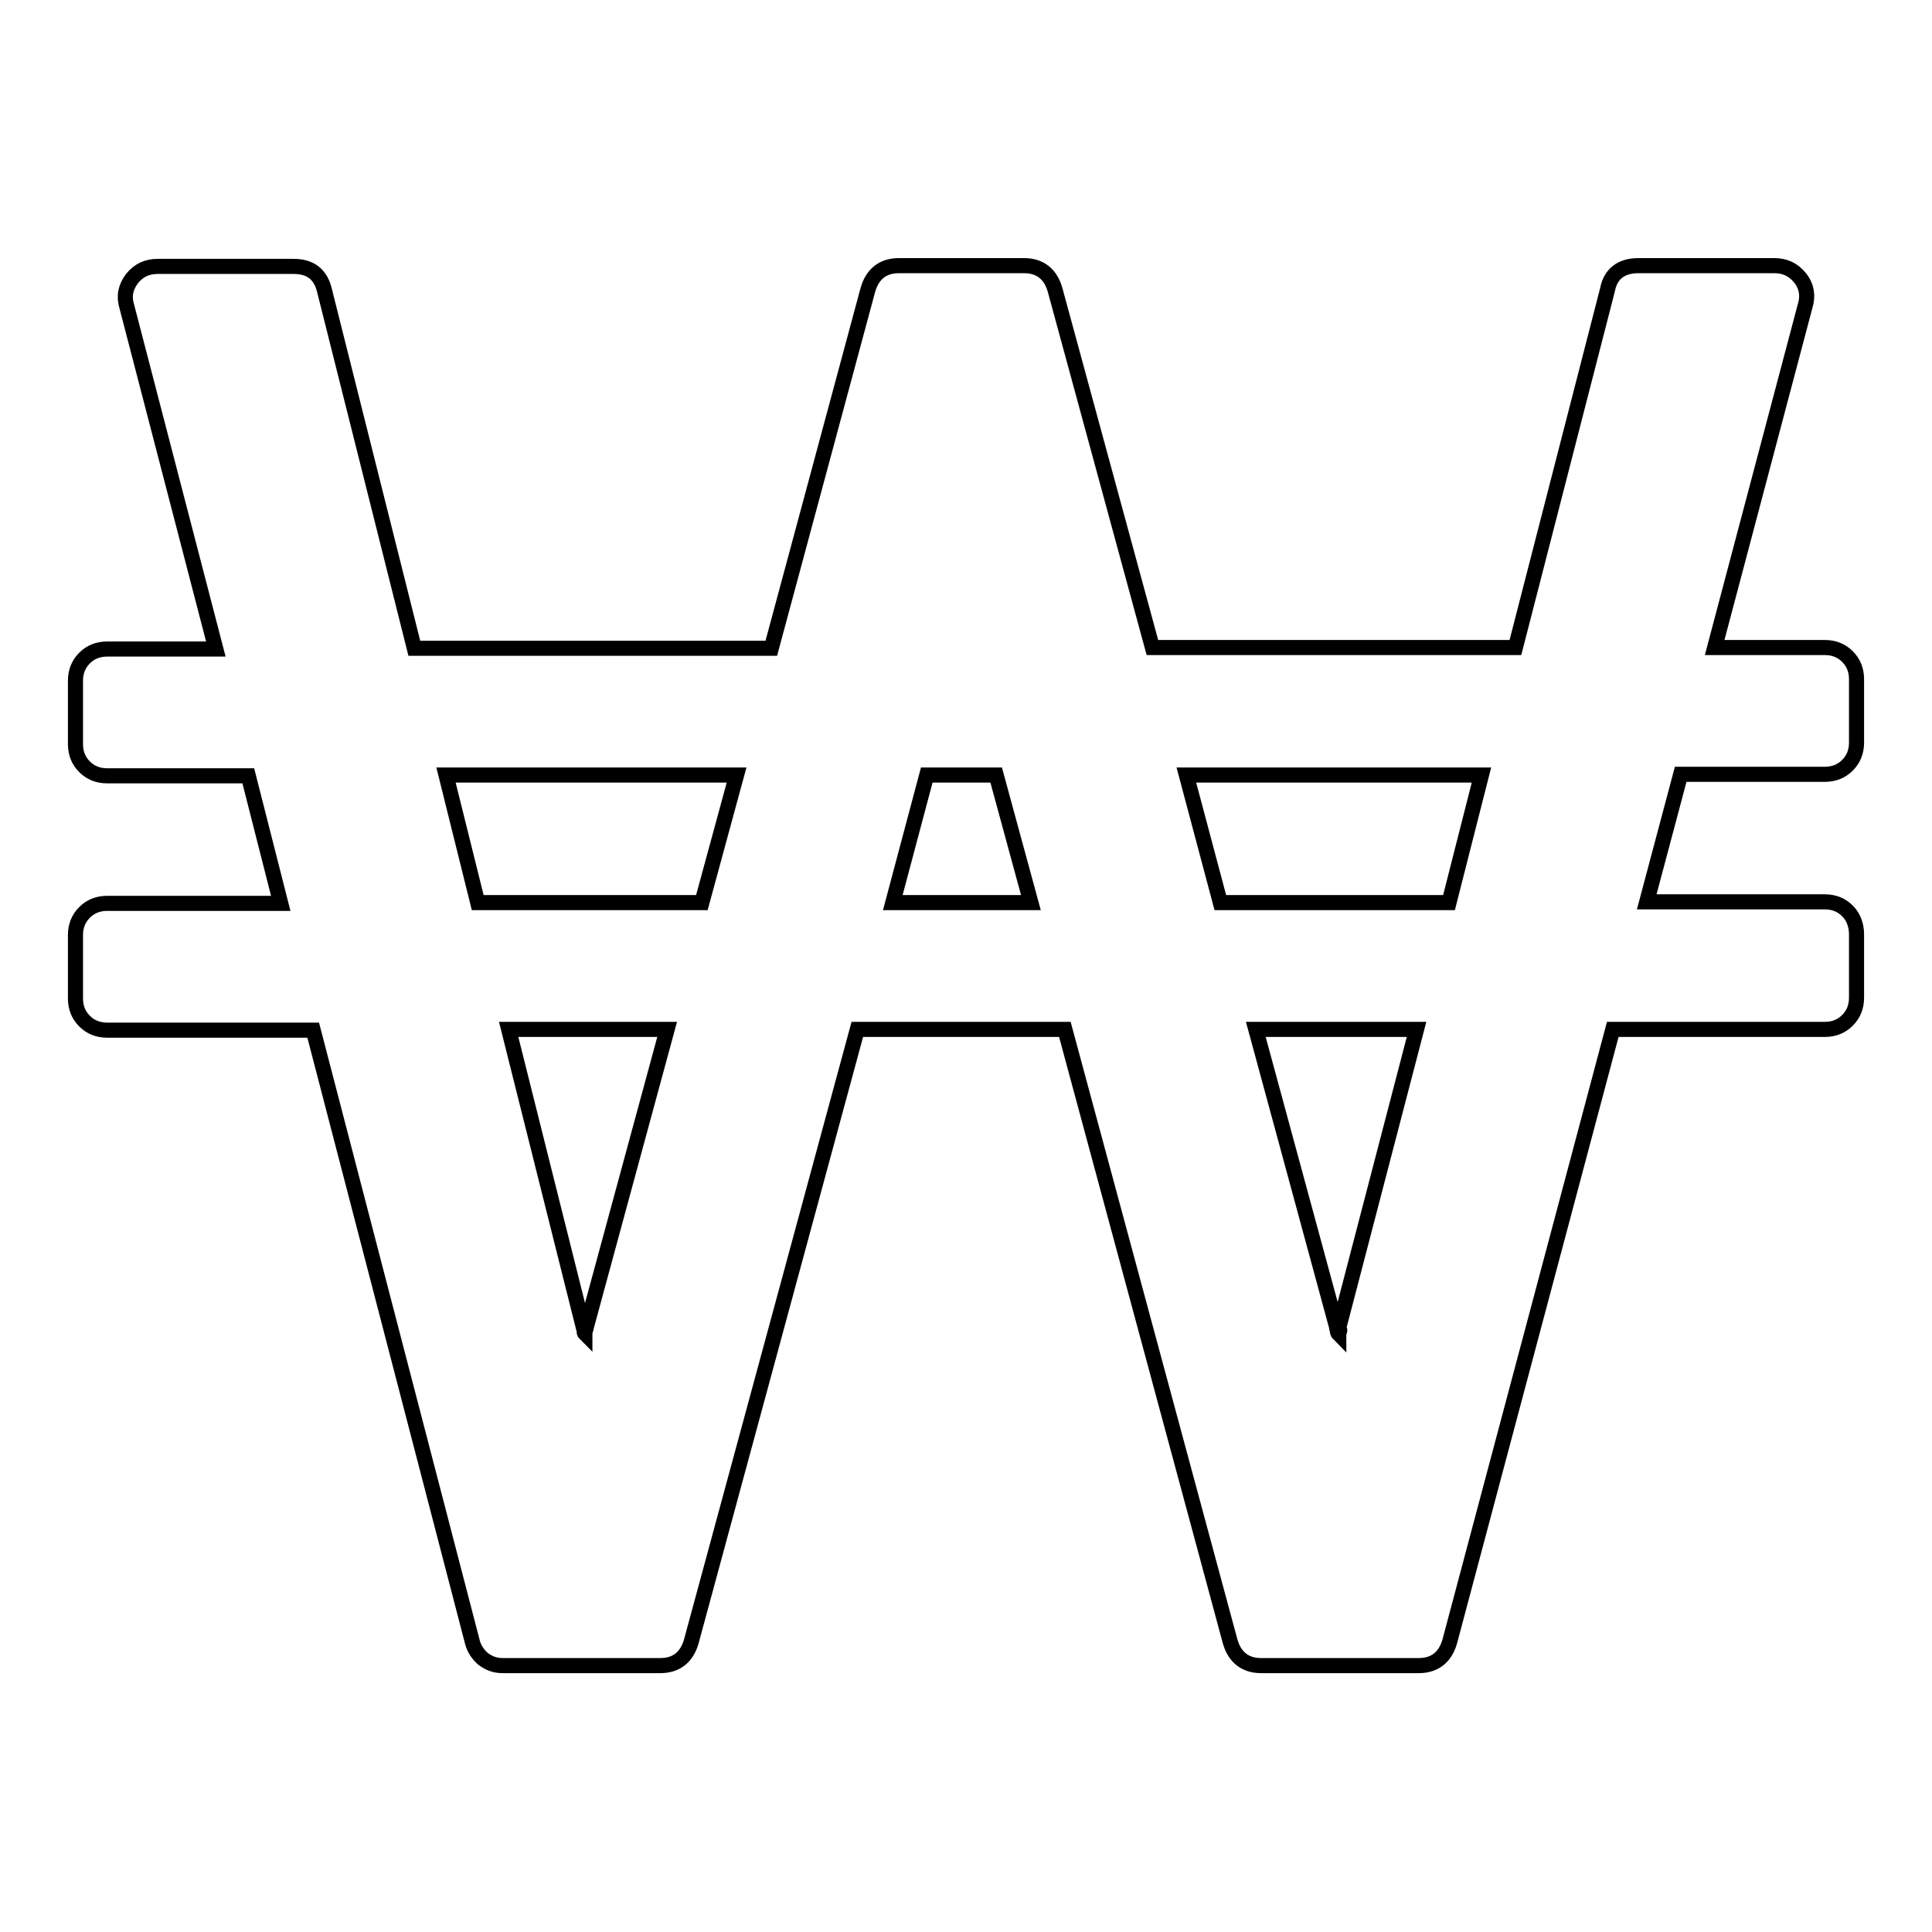 <?xml version="1.0" encoding="utf-8"?>
<!-- Svg Vector Icons : http://www.onlinewebfonts.com/icon -->
<!DOCTYPE svg PUBLIC "-//W3C//DTD SVG 1.1//EN" "http://www.w3.org/Graphics/SVG/1.1/DTD/svg11.dtd">
<svg version="1.1" xmlns="http://www.w3.org/2000/svg" xmlns:xlink="http://www.w3.org/1999/xlink" x="0px" y="0px" viewBox="0 0 256 256" enable-background="new 0 0 256 256" xml:space="preserve">
<g> <path stroke-width="2" fill-opacity="0" stroke="#000000"  d="M77.7,175.8l10.7-39.4H67.4l9.9,39.5c0.1,0.1,0.1,0.2,0.1,0.4s0,0.3,0.1,0.4c0-0.1,0-0.2,0.1-0.5 S77.7,175.9,77.7,175.8z M93,119.6l4.6-16.9H59.1l4.2,16.9H93z M118.3,119.6h18.3l-4.6-16.9h-9.2L118.3,119.6z M177.4,175.9 l10.3-39.5h-21.3l10.7,39.4c0,0.1,0,0.2,0.1,0.5c0,0.2,0.1,0.4,0.2,0.5c0-0.1,0-0.2,0.1-0.4S177.4,176,177.4,175.9L177.4,175.9z  M192,119.6l4.3-16.9h-39.1l4.5,16.9H192z M246,123.8v8.4c0,1.2-0.4,2.2-1.2,3c-0.8,0.8-1.8,1.2-3,1.2h-28.1l-21.6,81.1 c-0.6,2.1-2,3.2-4.1,3.2h-20.9c-2.1,0-3.5-1.1-4.1-3.2l-21.9-81.1h-27.5l-22,81.1c-0.6,2.1-2,3.2-4.1,3.2H66.6 c-1,0-1.8-0.3-2.6-0.9c-0.7-0.6-1.2-1.4-1.4-2.2l-21.1-81.1H14.2c-1.2,0-2.2-0.4-3-1.2c-0.8-0.8-1.2-1.8-1.2-3v-8.4 c0-1.2,0.4-2.2,1.2-3c0.8-0.8,1.8-1.2,3-1.2h23l-4.3-16.9H14.2c-1.2,0-2.2-0.4-3-1.2c-0.8-0.8-1.2-1.8-1.2-3v-8.4 c0-1.2,0.4-2.2,1.2-3c0.8-0.8,1.8-1.2,3-1.2h14.4L16.8,40.6c-0.4-1.3-0.2-2.5,0.7-3.7c0.9-1.1,2-1.6,3.4-1.6h18 c2.3,0,3.6,1.1,4.1,3.2l11.9,47.4h47.3L115,38.4c0.6-2.1,2-3.2,4.1-3.2h16.6c2.1,0,3.5,1.1,4.1,3.2l12.9,47.4h48.1l12.2-47.4 c0.4-2.1,1.8-3.2,4.1-3.2h18c1.4,0,2.5,0.5,3.4,1.6c0.9,1.1,1.1,2.4,0.7,3.7l-12,45.3h14.6c1.2,0,2.2,0.4,3,1.2 c0.8,0.8,1.2,1.8,1.2,3v8.4c0,1.2-0.4,2.2-1.2,3c-0.8,0.8-1.8,1.2-3,1.2h-19.1l-4.5,16.9h23.6c1.2,0,2.2,0.4,3,1.2 C245.6,121.5,246,122.6,246,123.8L246,123.8z"/></g>
</svg>